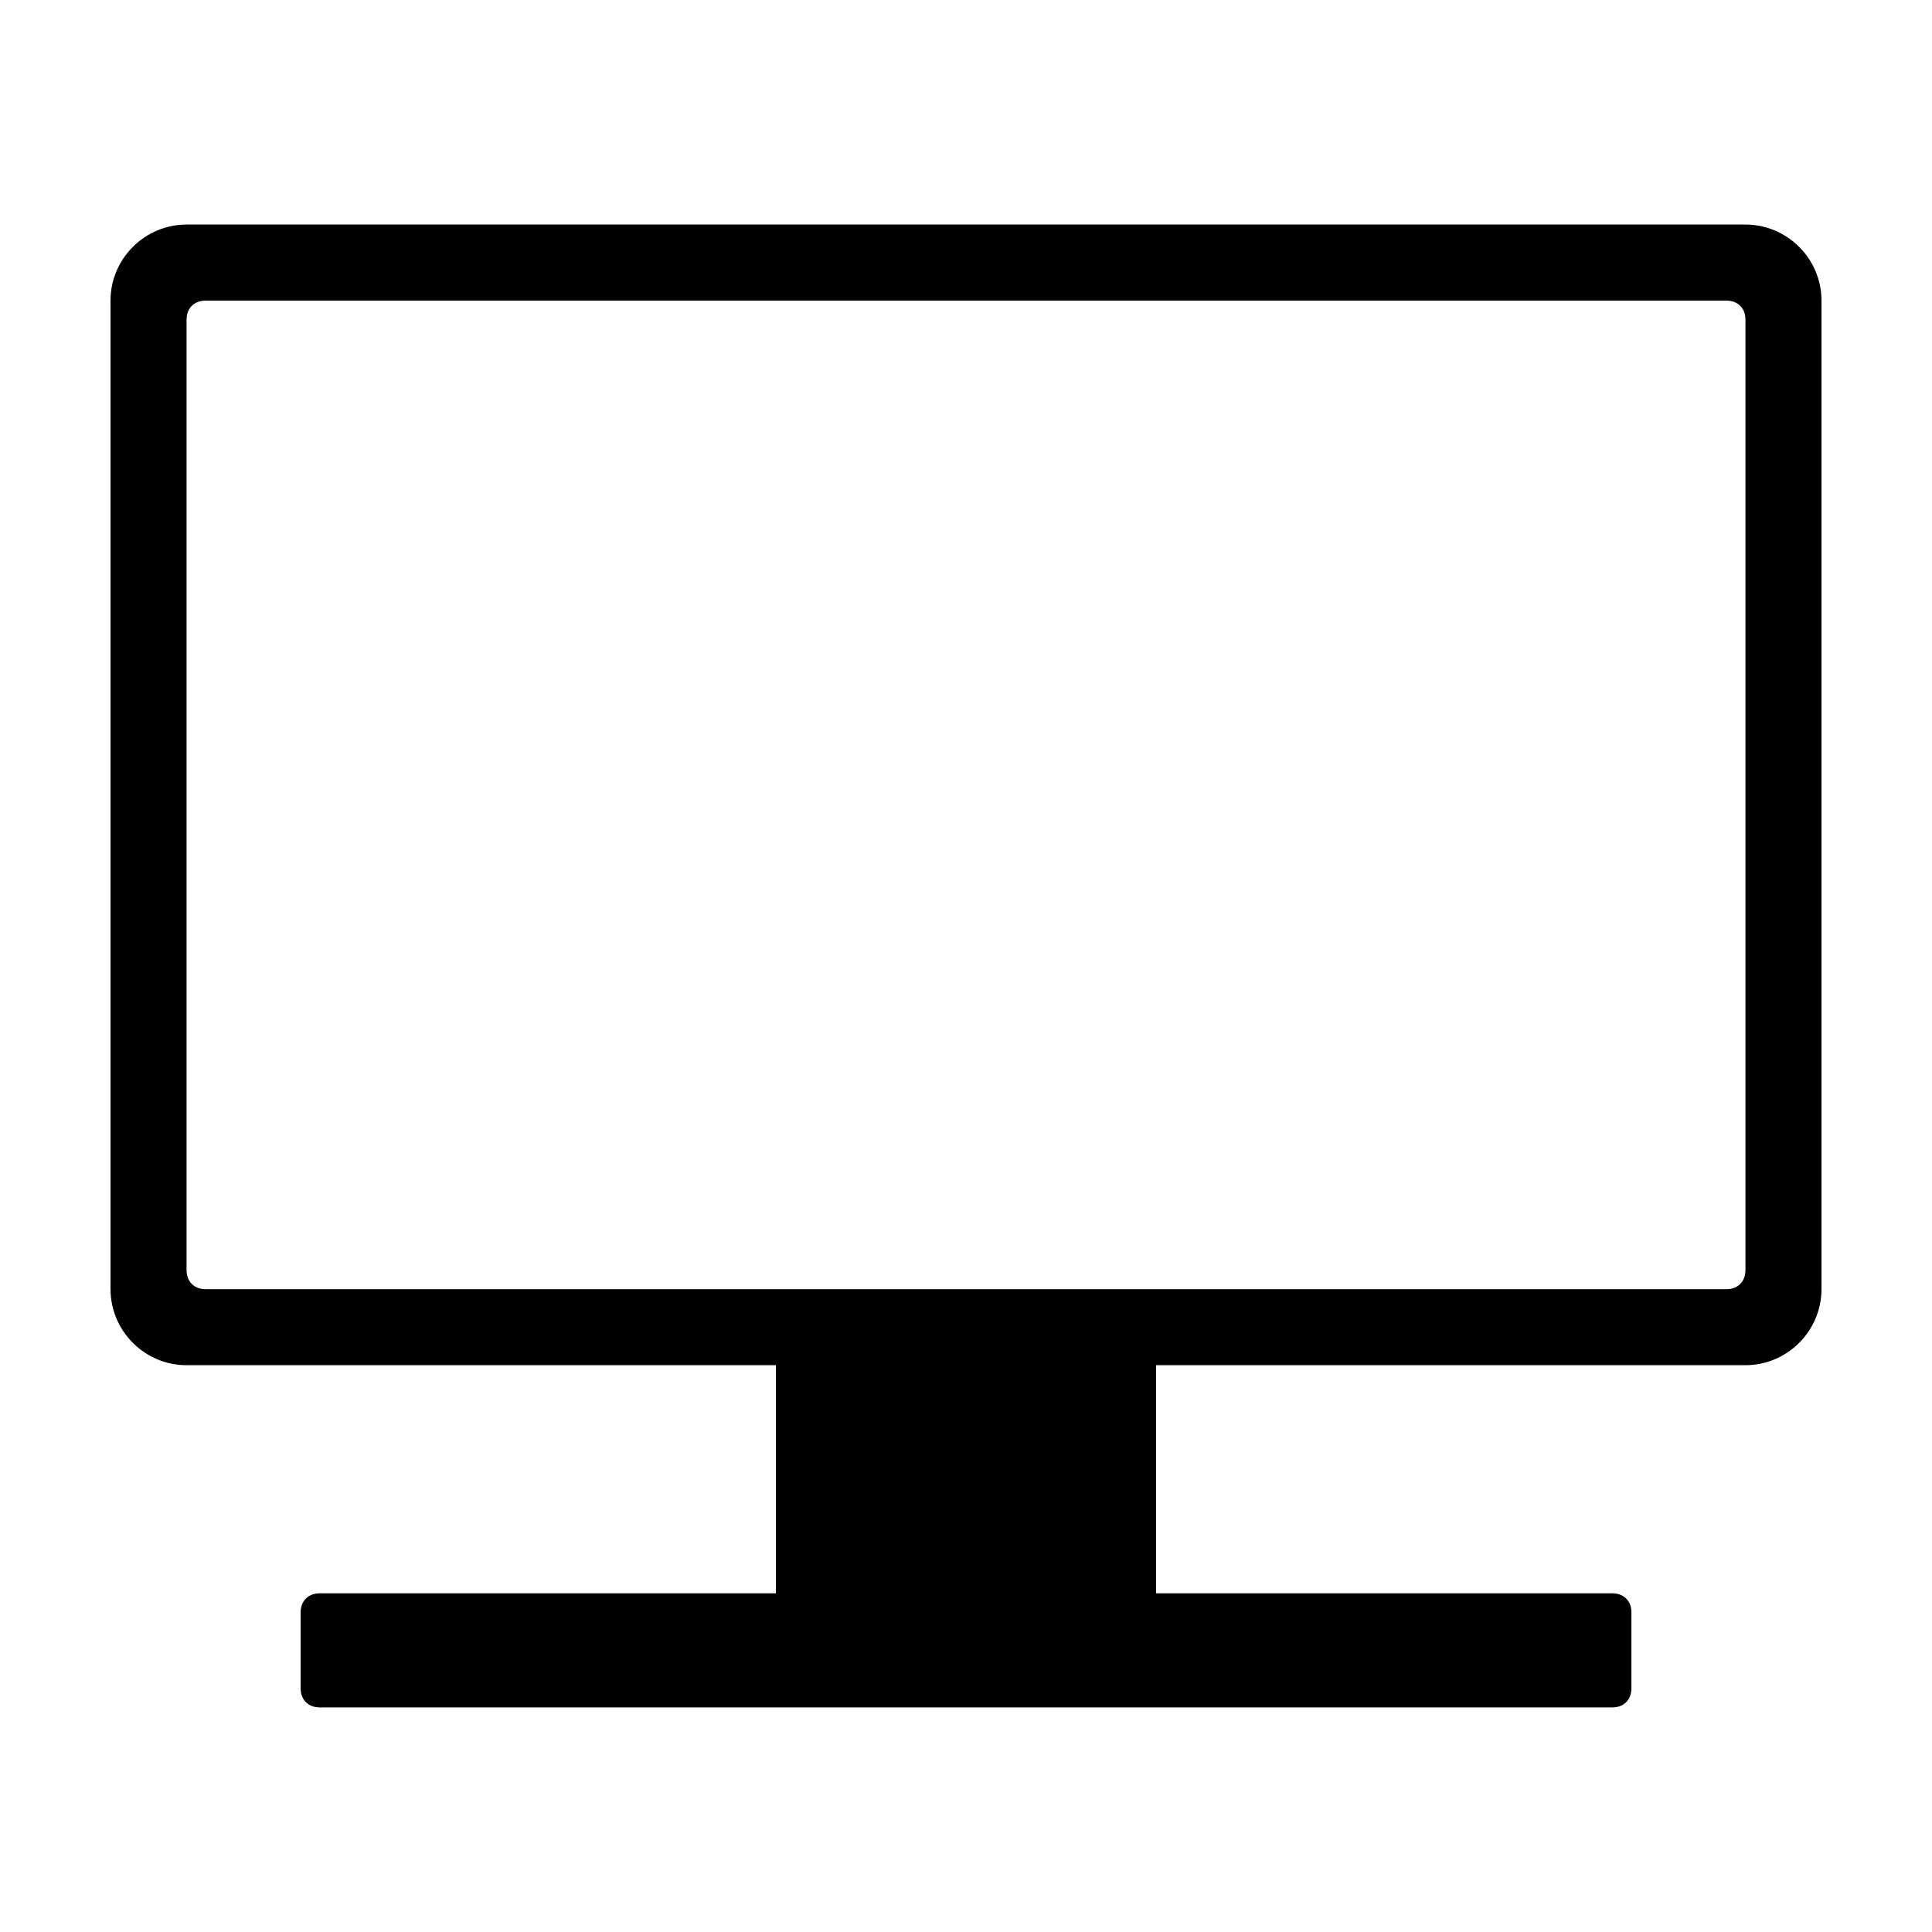 <?xml version="1.0" encoding="UTF-8"?>
<!-- Uploaded to: SVG Repo, www.svgrepo.com, Generator: SVG Repo Mixer Tools -->
<svg fill="#000000" width="800px" height="800px" version="1.1" viewBox="144 144 512 512" xmlns="http://www.w3.org/2000/svg">
 <path d="m173.29 485.64c0 11.082 9.07 20.152 20.152 20.152h156.18v60.457h-120.91c-3.023 0-5.039 2.016-5.039 5.039v20.152c0 3.023 2.016 5.039 5.039 5.039h342.59c3.023 0 5.039-2.016 5.039-5.039v-20.152c0-3.023-2.016-5.039-5.039-5.039h-120.92v-60.457h156.18c11.082 0 20.152-9.07 20.152-20.152v-261.98c0-11.082-9.07-20.152-20.152-20.152h-413.12c-11.082 0-20.152 9.07-20.152 20.152zm433.27-256.94v251.91c0 3.023-2.016 5.039-5.039 5.039l-403.04-0.004c-3.023 0-5.039-2.016-5.039-5.039v-251.9c0-3.023 2.016-5.039 5.039-5.039h403.05c3.023 0 5.035 2.016 5.035 5.039z"/>
</svg>